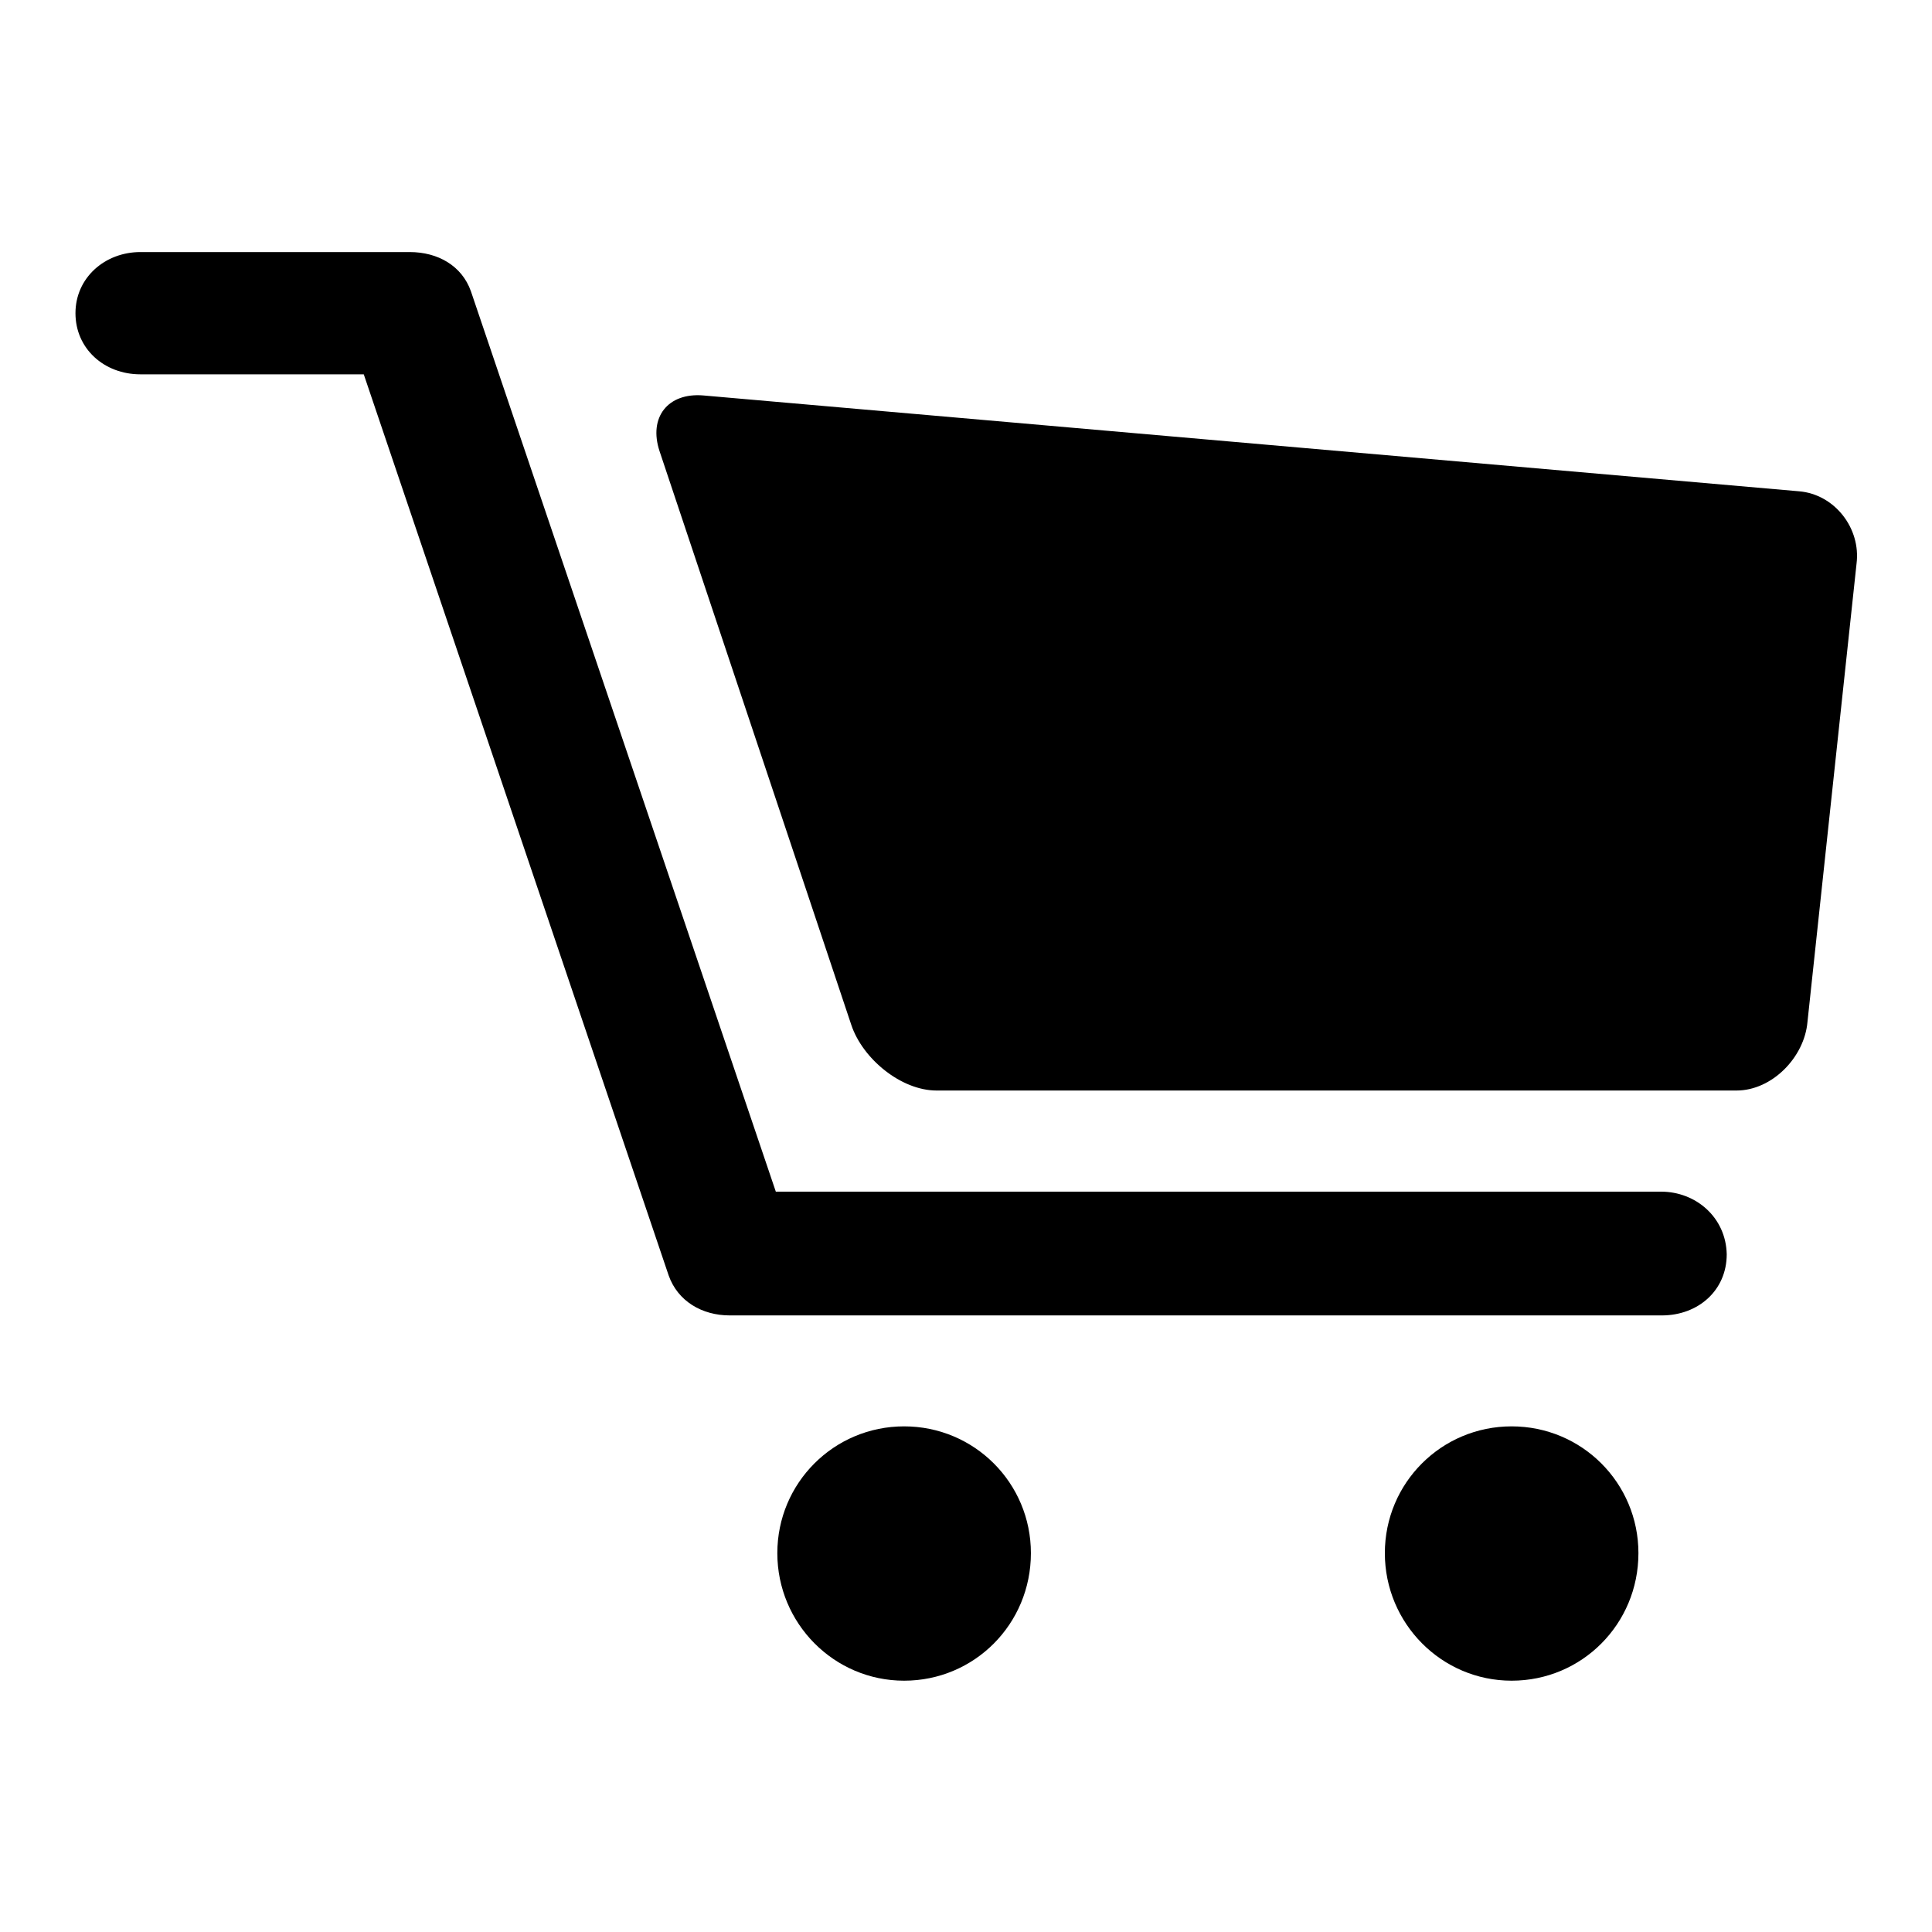 <?xml version="1.0" encoding="utf-8"?>
<!-- Svg Vector Icons : http://www.onlinewebfonts.com/icon -->
<!DOCTYPE svg PUBLIC "-//W3C//DTD SVG 1.1//EN" "http://www.w3.org/Graphics/SVG/1.1/DTD/svg11.dtd">
<svg version="1.1" xmlns="http://www.w3.org/2000/svg" xmlns:xlink="http://www.w3.org/1999/xlink" x="0px" y="0px" viewBox="0 0 256 256" enable-background="new 0 0 256 256" xml:space="preserve">
<g><g><path fill="#000000" d="M119.8,189c-9.3,0-16.8,7.5-16.8,16.8c0,9.3,7.5,16.9,16.8,16.9c9.3,0,16.8-7.5,16.8-16.9C136.6,196.5,129.1,189,119.8,189L119.8,189z M200.3,189c-9.3,0-16.8,7.5-16.8,16.8c0,9.3,7.5,16.9,16.8,16.9c9.3,0,16.8-7.5,16.8-16.9C217.1,196.5,209.6,189,200.3,189L200.3,189z M220.1,157.9H102.8L62.4,38.6c-1.2-3.4-4.4-5.2-8.1-5.2H18.6c-4.7,0-8.6,3.4-8.6,8.1c0,4.7,3.8,8.1,8.6,8.1h29.6l40.4,119.4c1.2,3.4,4.4,5.3,8.1,5.3h123.5c4.8,0,8.6-3.3,8.6-8.1C228.7,161.3,224.7,157.9,220.1,157.9L220.1,157.9z M238.4,65.1L93.2,52.4c-4.7-0.4-7.3,2.9-5.8,7.4l25.4,76c1.5,4.5,6.6,8.7,11.3,8.7h106c4.7,0,9-4.4,9.4-9.1l6.5-60.7C246.6,70,243.1,65.5,238.4,65.1L238.4,65.1z"/></g></g>
</svg>